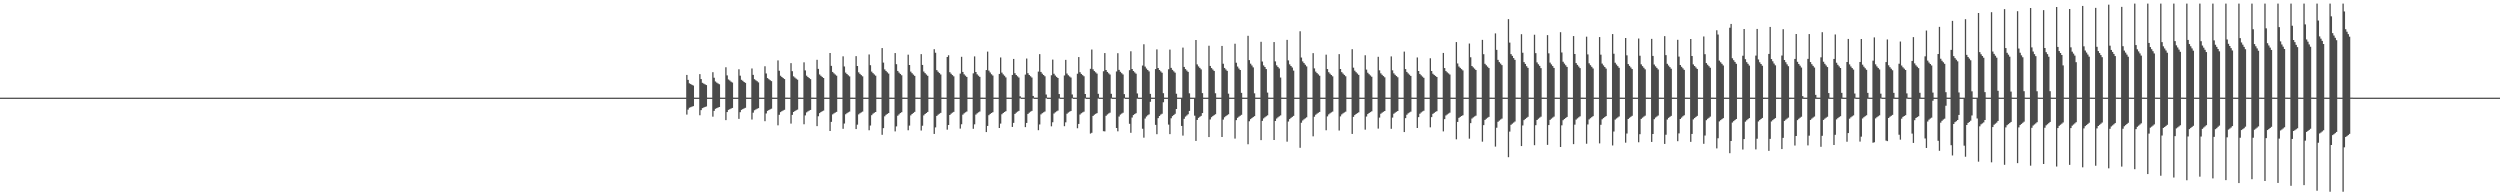 <?xml version="1.0" encoding="UTF-8"?>
<svg xmlns="http://www.w3.org/2000/svg" width="1920" height="150">
  <path d="M0 75.000h1v1.000H0zM1 75.000h1v1.000H1zM2 75.000h1v1.000H2zM3 75.000h1v1.000H3zM4 75.000h1v1.000H4zM5 75.000h1v1.000H5zM6 75.000h1v1.000H6zM7 75.000h1v1.000H7zM8 75.000h1v1.000H8zM9 75.000h1v1.000H9zM10 75.000h1v1.000H10zM11 75.000h1v1.000H11zM12 75.000h1v1.000H12zM13 75.000h1v1.000H13zM14 75.000h1v1.000H14zM15 75.000h1v1.000H15zM16 75.000h1v1.000H16zM17 75.000h1v1.000H17zM18 75.000h1v1.000H18zM19 75.000h1v1.000H19zM20 75.000h1v1.000H20zM21 75.000h1v1.000H21zM22 75.000h1v1.000H22zM23 75.000h1v1.000H23zM24 75.000h1v1.000H24zM25 75.000h1v1.000H25zM26 75.000h1v1.000H26zM27 75.000h1v1.000H27zM28 75.000h1v1.000H28zM29 75.000h1v1.000H29zM30 75.000h1v1.000H30zM31 75.000h1v1.000H31zM32 75.000h1v1.000H32zM33 75.000h1v1.000H33zM34 75.000h1v1.000H34zM35 75.000h1v1.000H35zM36 75.000h1v1.000H36zM37 75.000h1v1.000H37zM38 75.000h1v1.000H38zM39 75.000h1v1.000H39zM40 75.000h1v1.000H40zM41 75.000h1v1.000H41zM42 75.000h1v1.000H42zM43 75.000h1v1.000H43zM44 75.000h1v1.000H44zM45 75.000h1v1.000H45zM46 75.000h1v1.000H46zM47 75.000h1v1.000H47zM48 75.000h1v1.000H48zM49 75.000h1v1.000H49zM50 75.000h1v1.000H50zM51 75.000h1v1.000H51zM52 75.000h1v1.000H52zM53 75.000h1v1.000H53zM54 75.000h1v1.000H54zM55 75.000h1v1.000H55zM56 75.000h1v1.000H56zM57 75.000h1v1.000H57zM58 75.000h1v1.000H58zM59 75.000h1v1.000H59zM60 75.000h1v1.000H60zM61 75.000h1v1.000H61zM62 75.000h1v1.000H62zM63 75.000h1v1.000H63zM64 75.000h1v1.000H64zM65 75.000h1v1.000H65zM66 75.000h1v1.000H66zM67 75.000h1v1.000H67zM68 75.000h1v1.000H68zM69 75.000h1v1.000H69zM70 75.000h1v1.000H70zM71 75.000h1v1.000H71zM72 75.000h1v1.000H72zM73 75.000h1v1.000H73zM74 75.000h1v1.000H74zM75 75.000h1v1.000H75zM76 75.000h1v1.000H76zM77 75.000h1v1.000H77zM78 75.000h1v1.000H78zM79 75.000h1v1.000H79zM80 75.000h1v1.000H80zM81 75.000h1v1.000H81zM82 75.000h1v1.000H82zM83 75.000h1v1.000H83zM84 75.000h1v1.000H84zM85 75.000h1v1.000H85zM86 75.000h1v1.000H86zM87 75.000h1v1.000H87zM88 75.000h1v1.000H88zM89 75.000h1v1.000H89zM90 75.000h1v1.000H90zM91 75.000h1v1.000H91zM92 75.000h1v1.000H92zM93 75.000h1v1.000H93zM94 75.000h1v1.000H94zM95 75.000h1v1.000H95zM96 75.000h1v1.000H96zM97 75.000h1v1.000H97zM98 75.000h1v1.000H98zM99 75.000h1v1.000H99zM100 75.000h1v1.000H100zM101 75.000h1v1.000H101zM102 75.000h1v1.000H102zM103 75.000h1v1.000H103zM104 75.000h1v1.000H104zM105 75.000h1v1.000H105zM106 75.000h1v1.000H106zM107 75.000h1v1.000H107zM108 75.000h1v1.000H108zM109 75.000h1v1.000H109zM110 75.000h1v1.000H110zM111 75.000h1v1.000H111zM112 75.000h1v1.000H112zM113 75.000h1v1.000H113zM114 75.000h1v1.000H114zM115 75.000h1v1.000H115zM116 75.000h1v1.000H116zM117 75.000h1v1.000H117zM118 75.000h1v1.000H118zM119 75.000h1v1.000H119zM120 75.000h1v1.000H120zM121 75.000h1v1.000H121zM122 75.000h1v1.000H122zM123 75.000h1v1.000H123zM124 75.000h1v1.000H124zM125 75.000h1v1.000H125zM126 75.000h1v1.000H126zM127 75.000h1v1.000H127zM128 75.000h1v1.000H128zM129 75.000h1v1.000H129zM130 75.000h1v1.000H130zM131 75.000h1v1.000H131zM132 75.000h1v1.000H132zM133 75.000h1v1.000H133zM134 75.000h1v1.000H134zM135 75.000h1v1.000H135zM136 75.000h1v1.000H136zM137 75.000h1v1.000H137zM138 75.000h1v1.000H138zM139 75.000h1v1.000H139zM140 75.000h1v1.000H140zM141 75.000h1v1.000H141zM142 75.000h1v1.000H142zM143 75.000h1v1.000H143zM144 75.000h1v1.000H144zM145 75.000h1v1.000H145zM146 75.000h1v1.000H146zM147 75.000h1v1.000H147zM148 75.000h1v1.000H148zM149 75.000h1v1.000H149zM150 75.000h1v1.000H150zM151 75.000h1v1.000H151zM152 75.000h1v1.000H152zM153 75.000h1v1.000H153zM154 75.000h1v1.000H154zM155 75.000h1v1.000H155zM156 75.000h1v1.000H156zM157 75.000h1v1.000H157zM158 75.000h1v1.000H158zM159 75.000h1v1.000H159zM160 75.000h1v1.000H160zM161 75.000h1v1.000H161zM162 75.000h1v1.000H162zM163 75.000h1v1.000H163zM164 75.000h1v1.000H164zM165 75.000h1v1.000H165zM166 75.000h1v1.000H166zM167 75.000h1v1.000H167zM168 75.000h1v1.000H168zM169 75.000h1v1.000H169zM170 75.000h1v1.000H170zM171 75.000h1v1.000H171zM172 75.000h1v1.000H172zM173 75.000h1v1.000H173zM174 75.000h1v1.000H174zM175 75.000h1v1.000H175zM176 75.000h1v1.000H176zM177 75.000h1v1.000H177zM178 75.000h1v1.000H178zM179 75.000h1v1.000H179zM180 75.000h1v1.000H180zM181 75.000h1v1.000H181zM182 75.000h1v1.000H182zM183 75.000h1v1.000H183zM184 75.000h1v1.000H184zM185 75.000h1v1.000H185zM186 75.000h1v1.000H186zM187 75.000h1v1.000H187zM188 75.000h1v1.000H188zM189 75.000h1v1.000H189zM190 75.000h1v1.000H190zM191 75.000h1v1.000H191zM192 75.000h1v1.000H192zM193 75.000h1v1.000H193zM194 75.000h1v1.000H194zM195 75.000h1v1.000H195zM196 75.000h1v1.000H196zM197 75.000h1v1.000H197zM198 75.000h1v1.000H198zM199 75.000h1v1.000H199zM200 75.000h1v1.000H200zM201 75.000h1v1.000H201zM202 75.000h1v1.000H202zM203 75.000h1v1.000H203zM204 75.000h1v1.000H204zM205 75.000h1v1.000H205zM206 75.000h1v1.000H206zM207 75.000h1v1.000H207zM208 75.000h1v1.000H208zM209 75.000h1v1.000H209zM210 75.000h1v1.000H210zM211 75.000h1v1.000H211zM212 75.000h1v1.000H212zM213 75.000h1v1.000H213zM214 75.000h1v1.000H214zM215 75.000h1v1.000H215zM216 75.000h1v1.000H216zM217 75.000h1v1.000H217zM218 75.000h1v1.000H218zM219 75.000h1v1.000H219zM220 75.000h1v1.000H220zM221 75.000h1v1.000H221zM222 75.000h1v1.000H222zM223 75.000h1v1.000H223zM224 75.000h1v1.000H224zM225 75.000h1v1.000H225zM226 75.000h1v1.000H226zM227 75.000h1v1.000H227zM228 75.000h1v1.000H228zM229 75.000h1v1.000H229zM230 75.000h1v1.000H230zM231 75.000h1v1.000H231zM232 75.000h1v1.000H232zM233 75.000h1v1.000H233zM234 75.000h1v1.000H234zM235 75.000h1v1.000H235zM236 75.000h1v1.000H236zM237 75.000h1v1.000H237zM238 75.000h1v1.000H238zM239 75.000h1v1.000H239zM240 75.000h1v1.000H240zM241 75.000h1v1.000H241zM242 75.000h1v1.000H242zM243 75.000h1v1.000H243zM244 75.000h1v1.000H244zM245 75.000h1v1.000H245zM246 75.000h1v1.000H246zM247 75.000h1v1.000H247zM248 75.000h1v1.000H248zM249 75.000h1v1.000H249zM250 75.000h1v1.000H250zM251 75.000h1v1.000H251zM252 75.000h1v1.000H252zM253 75.000h1v1.000H253zM254 75.000h1v1.000H254zM255 75.000h1v1.000H255zM256 75.000h1v1.000H256zM257 75.000h1v1.000H257zM258 75.000h1v1.000H258zM259 75.000h1v1.000H259zM260 75.000h1v1.000H260zM261 75.000h1v1.000H261zM262 75.000h1v1.000H262zM263 75.000h1v1.000H263zM264 75.000h1v1.000H264zM265 75.000h1v1.000H265zM266 75.000h1v1.000H266zM267 75.000h1v1.000H267zM268 75.000h1v1.000H268zM269 75.000h1v1.000H269zM270 75.000h1v1.000H270zM271 75.000h1v1.000H271zM272 75.000h1v1.000H272zM273 75.000h1v1.000H273zM274 75.000h1v1.000H274zM275 75.000h1v1.000H275zM276 75.000h1v1.000H276zM277 75.000h1v1.000H277zM278 75.000h1v1.000H278zM279 75.000h1v1.000H279zM280 75.000h1v1.000H280zM281 75.000h1v1.000H281zM282 75.000h1v1.000H282zM283 75.000h1v1.000H283zM284 75.000h1v1.000H284zM285 75.000h1v1.000H285zM286 75.000h1v1.000H286zM287 75.000h1v1.000H287zM288 75.000h1v1.000H288zM289 75.000h1v1.000H289zM290 75.000h1v1.000H290zM291 75.000h1v1.000H291zM292 75.000h1v1.000H292zM293 75.000h1v1.000H293zM294 75.000h1v1.000H294zM295 75.000h1v1.000H295zM296 75.000h1v1.000H296zM297 75.000h1v1.000H297zM298 75.000h1v1.000H298zM299 75.000h1v1.000H299zM300 75.000h1v1.000H300zM301 75.000h1v1.000H301zM302 75.000h1v1.000H302zM303 75.000h1v1.000H303zM304 75.000h1v1.000H304zM305 75.000h1v1.000H305zM306 75.000h1v1.000H306zM307 75.000h1v1.000H307zM308 75.000h1v1.000H308zM309 75.000h1v1.000H309zM310 75.000h1v1.000H310zM311 75.000h1v1.000H311zM312 75.000h1v1.000H312zM313 75.000h1v1.000H313zM314 75.000h1v1.000H314zM315 75.000h1v1.000H315zM316 75.000h1v1.000H316zM317 75.000h1v1.000H317zM318 75.000h1v1.000H318zM319 75.000h1v1.000H319zM320 75.000h1v1.000H320zM321 75.000h1v1.000H321zM322 75.000h1v1.000H322zM323 75.000h1v1.000H323zM324 75.000h1v1.000H324zM325 75.000h1v1.000H325zM326 75.000h1v1.000H326zM327 75.000h1v1.000H327zM328 75.000h1v1.000H328zM329 75.000h1v1.000H329zM330 75.000h1v1.000H330zM331 75.000h1v1.000H331zM332 75.000h1v1.000H332zM333 75.000h1v1.000H333zM334 75.000h1v1.000H334zM335 75.000h1v1.000H335zM336 75.000h1v1.000H336zM337 75.000h1v1.000H337zM338 75.000h1v1.000H338zM339 75.000h1v1.000H339zM340 75.000h1v1.000H340zM341 75.000h1v1.000H341zM342 75.000h1v1.000H342zM343 75.000h1v1.000H343zM344 75.000h1v1.000H344zM345 75.000h1v1.000H345zM346 75.000h1v1.000H346zM347 75.000h1v1.000H347zM348 75.000h1v1.000H348zM349 75.000h1v1.000H349zM350 75.000h1v1.000H350zM351 75.000h1v1.000H351zM352 75.000h1v1.000H352zM353 75.000h1v1.000H353zM354 75.000h1v1.000H354zM355 75.000h1v1.000H355zM356 75.000h1v1.000H356zM357 75.000h1v1.000H357zM358 75.000h1v1.000H358zM359 75.000h1v1.000H359zM360 75.000h1v1.000H360zM361 75.000h1v1.000H361zM362 75.000h1v1.000H362zM363 75.000h1v1.000H363zM364 75.000h1v1.000H364zM365 75.000h1v1.000H365zM366 75.000h1v1.000H366zM367 75.000h1v1.000H367zM368 75.000h1v1.000H368zM369 75.000h1v1.000H369zM370 75.000h1v1.000H370zM371 75.000h1v1.000H371zM372 75.000h1v1.000H372zM373 75.000h1v1.000H373zM374 75.000h1v1.000H374zM375 75.000h1v1.000H375zM376 75.000h1v1.000H376zM377 75.000h1v1.000H377zM378 75.000h1v1.000H378zM379 75.000h1v1.000H379zM380 75.000h1v1.000H380zM381 75.000h1v1.000H381zM382 75.000h1v1.000H382zM383 75.000h1v1.000H383zM384 75.000h1v1.000H384zM385 75.000h1v1.000H385zM386 75.000h1v1.000H386zM387 75.000h1v1.000H387zM388 75.000h1v1.000H388zM389 75.000h1v1.000H389zM390 75.000h1v1.000H390zM391 75.000h1v1.000H391zM392 75.000h1v1.000H392zM393 75.000h1v1.000H393zM394 75.000h1v1.000H394zM395 75.000h1v1.000H395zM396 75.000h1v1.000H396zM397 75.000h1v1.000H397zM398 75.000h1v1.000H398zM399 75.000h1v1.000H399zM400 75.000h1v1.000H400zM401 75.000h1v1.000H401zM402 75.000h1v1.000H402zM403 75.000h1v1.000H403zM404 75.000h1v1.000H404zM405 75.000h1v1.000H405zM406 75.000h1v1.000H406zM407 75.000h1v1.000H407zM408 75.000h1v1.000H408zM409 75.000h1v1.000H409zM410 75.000h1v1.000H410zM411 75.000h1v1.000H411zM412 75.000h1v1.000H412zM413 75.000h1v1.000H413zM414 75.000h1v1.000H414zM415 75.000h1v1.000H415zM416 75.000h1v1.000H416zM417 75.000h1v1.000H417zM418 75.000h1v1.000H418zM419 75.000h1v1.000H419zM420 75.000h1v1.000H420zM421 75.000h1v1.000H421zM422 75.000h1v1.000H422zM423 75.000h1v1.000H423zM424 75.000h1v1.000H424zM425 75.000h1v1.000H425zM426 75.000h1v1.000H426zM427 75.000h1v1.000H427zM428 75.000h1v1.000H428zM429 75.000h1v1.000H429zM430 75.000h1v1.000H430zM431 75.000h1v1.000H431zM432 75.000h1v1.000H432zM433 75.000h1v1.000H433zM434 75.000h1v1.000H434zM435 75.000h1v1.000H435zM436 75.000h1v1.000H436zM437 75.000h1v1.000H437zM438 75.000h1v1.000H438zM439 75.000h1v1.000H439zM440 75.000h1v1.000H440zM441 75.000h1v1.000H441zM442 75.000h1v1.000H442zM443 75.000h1v1.000H443zM444 75.000h1v1.000H444zM445 75.000h1v1.000H445zM446 75.000h1v1.000H446zM447 75.000h1v1.000H447zM448 75.000h1v1.000H448zM449 75.000h1v1.000H449zM450 75.000h1v1.000H450zM451 75.000h1v1.000H451zM452 75.000h1v1.000H452zM453 75.000h1v1.000H453zM454 75.000h1v1.000H454zM455 75.000h1v1.000H455zM456 75.000h1v1.000H456zM457 75.000h1v1.000H457zM458 75.000h1v1.000H458zM459 75.000h1v1.000H459zM460 75.000h1v1.000H460zM461 75.000h1v1.000H461zM462 75.000h1v1.000H462zM463 75.000h1v1.000H463zM464 75.000h1v1.000H464zM465 75.000h1v1.000H465zM466 75.000h1v1.000H466zM467 75.000h1v1.000H467zM468 75.000h1v1.000H468zM469 75.000h1v1.000H469zM470 75.000h1v1.000H470zM471 75.000h1v1.000H471zM472 75.000h1v1.000H472zM473 75.000h1v1.000H473zM474 75.000h1v1.000H474zM475 75.000h1v1.000H475zM476 75.000h1v1.000H476zM477 75.000h1v1.000H477zM478 75.000h1v1.000H478zM479 75.000h1v1.000H479zM480 75.000h1v1.000H480zM481 75.000h1v1.000H481zM482 75.000h1v1.000H482zM483 75.000h1v1.000H483zM484 75.000h1v1.000H484zM485 75.000h1v1.000H485zM486 75.000h1v1.000H486zM487 75.000h1v1.000H487zM488 75.000h1v1.000H488zM489 75.000h1v1.000H489zM490 75.000h1v1.000H490zM491 75.000h1v1.000H491zM492 75.000h1v1.000H492zM493 75.000h1v1.000H493zM494 75.000h1v1.000H494zM495 75.000h1v1.000H495zM496 75.000h1v1.000H496zM497 75.000h1v1.000H497zM498 75.000h1v1.000H498zM499 75.000h1v1.000H499zM500 75.000h1v1.000H500zM501 75.000h1v1.000H501zM502 75.000h1v1.000H502zM503 75.000h1v1.000H503zM504 75.000h1v1.000H504zM505 75.000h1v1.000H505zM506 75.000h1v1.000H506zM507 75.000h1v1.000H507zM508 75.000h1v1.000H508zM509 75.000h1v1.000H509zM510 75.000h1v1.000H510zM511 75.000h1v1.000H511zM512 75.000h1v1.000H512zM513 75.000h1v1.000H513zM514 75.000h1v1.000H514zM515 75.000h1v1.000H515zM516 75.000h1v1.000H516zM517 75.000h1v1.000H517zM518 75.000h1v1.000H518zM519 75.000h1v1.000H519zM520 75.000h1v1.000H520zM521 75.000h1v1.000H521zM522 75.000h1v1.000H522zM523 75.000h1v1.000H523zM524 75.000h1v1.000H524zM525 75.000h1v1.000H525zM526 75.000h1v1.000H526zM527 57.550h1v30.477H527zM528 61.337h1v22.846H528zM529 64.003h1v18.728H529zM530 64.587h1v17.718H530zM531 65.155h1v16.739H531zM532 65.704h1v15.822H532zM533 74.982h1v1.000H533zM534 74.990h1v1.000H534zM535 74.999h1v1.000H535zM536 75.000h1v1.000H536zM537 56.942h1v31.574H537zM538 60.698h1v23.876H538zM539 63.570h1v19.474H539zM540 64.192h1v18.390H540zM541 64.779h1v17.364H541zM542 65.354h1v16.402H542zM543 74.981h1v1.000H543zM544 74.989h1v1.000H544zM545 74.999h1v1.000H545zM546 75.000h1v1.000H546zM547 55.439h1v34.169H547zM548 59.713h1v25.448H548zM549 62.541h1v21.001H549zM550 63.461h1v19.575H550zM551 64.097h1v18.470H551zM552 64.702h1v17.452H552zM553 74.981h1v1.000H553zM554 74.989h1v1.000H554zM555 74.999h1v1.000H555zM556 75.000h1v1.000H556zM557 51.671h1v40.596H557zM558 57.896h1v28.181H558zM559 61.023h1v23.366H559zM560 61.785h1v22.055H560zM561 62.716h1v20.625H561zM562 63.387h1v19.513H562zM563 74.979h1v1.000H563zM564 74.986h1v1.000H564zM565 74.999h1v1.000H565zM566 75.000h1v1.000H566zM567 53.212h1v38.089H567zM568 58.097h1v28.054H568zM569 61.271h1v23.087H569zM570 62.062h1v21.708H570zM571 62.987h1v20.266H571zM572 63.651h1v19.155H572zM573 74.979h1v1.000H573zM574 74.987h1v1.000H574zM575 74.999h1v1.000H575zM576 75.000h1v1.000H576zM577 52.604h1v39.221H577zM578 57.485h1v29.061H578zM579 60.807h1v23.863H579zM580 61.645h1v22.400H580zM581 62.380h1v21.128H581zM582 63.285h1v19.761H582zM583 74.978h1v1.000H583zM584 74.985h1v1.000H584zM585 74.999h1v1.000H585zM586 75.000h1v1.000H586zM587 50.910h1v42.158H587zM588 56.417h1v30.747H588zM589 59.961h1v25.208H589zM590 60.844h1v23.666H590zM591 61.618h1v22.336H591zM592 62.330h1v21.150H592zM593 74.977h1v1.000H593zM594 74.984h1v1.000H594zM595 74.999h1v1.000H595zM596 75.000h1v1.000H596zM597 46.401h1v49.843H597zM598 54.303h1v33.883H598zM599 58.188h1v27.911H599zM600 59.135h1v26.283H600zM601 59.953h1v24.898H601zM602 60.742h1v23.610H602zM603 74.976h1v1.000H603zM604 74.982h1v1.000H604zM605 74.999h1v1.000H605zM606 75.000h1v1.000H606zM607 48.497h1v46.418H607zM608 54.687h1v33.518H608zM609 58.604h1v27.396H609zM610 59.569h1v25.707H610zM611 60.393h1v24.288H611zM612 61.165h1v23.009H612zM613 74.976h1v1.000H613zM614 74.982h1v1.000H614zM615 74.998h1v1.000H615zM616 75.000h1v1.000H616zM617 47.880h1v47.567H617zM618 54.062h1v34.558H618zM619 58.123h1v28.202H619zM620 59.128h1v26.435H620zM621 59.975h1v24.978H621zM622 60.764h1v23.667H622zM623 74.975h1v1.000H623zM624 74.980h1v1.000H624zM625 74.998h1v1.000H625zM626 75.000h1v1.000H626zM627 45.933h1v50.936H627zM628 52.883h1v36.395H628zM629 57.188h1v29.682H629zM630 58.228h1v27.858H630zM631 59.107h1v26.352H631zM632 59.927h1v24.995H632zM633 74.974h1v1.000H633zM634 74.980h1v1.000H634zM635 74.998h1v1.000H635zM636 75.000h1v1.000H636zM637 40.723h1v59.862H637zM638 50.579h1v43.001H638zM639 55.235h1v32.629H639zM640 56.307h1v30.791H640zM641 57.220h1v29.256H641zM642 58.122h1v27.789H642zM643 74.972h1v1.000H643zM644 74.976h1v1.000H644zM645 74.998h1v1.000H645zM646 75.000h1v1.000H646zM647 43.272h1v55.644H647zM648 51.039h1v43.827H648zM649 55.749h1v31.983H649zM650 56.854h1v30.059H650zM651 57.780h1v28.480H651zM652 58.657h1v27.034H652zM653 74.973h1v1.000H653zM654 74.978h1v1.000H654zM655 74.998h1v1.000H655zM656 75.000h1v1.000H656zM657 43.091h1v56.050H657zM658 50.712h1v45.042H658zM659 55.536h1v32.342H659zM660 56.725h1v30.276H660zM661 57.692h1v28.631H661zM662 58.625h1v27.102H662zM663 74.972h1v1.000H663zM664 74.976h1v1.000H664zM665 74.998h1v1.000H665zM666 75.000h1v1.000H666zM667 41.823h1v58.227H667zM668 50.062h1v46.341H668zM669 55.007h1v33.478H669zM670 56.187h1v31.115H670zM671 57.189h1v29.415H671zM672 58.124h1v27.877H672zM673 74.972h1v1.000H673zM674 74.975h1v1.000H674zM675 74.998h1v1.000H675zM676 75.000h1v1.000H676zM677 36.912h1v66.603H677zM678 48.062h1v50.339H678zM679 53.322h1v36.026H679zM680 54.501h1v33.645H680zM681 55.533h1v31.940H681zM682 56.542h1v30.297H682zM683 74.970h1v1.000H683zM684 74.973h1v1.000H684zM685 74.997h1v1.000H685zM686 75.000h1v1.000H686zM687 40.753h1v60.142H687zM688 49.316h1v47.761H688zM689 54.498h1v34.392H689zM690 55.755h1v32.080H690zM691 56.805h1v30.025H691zM692 57.807h1v28.383H692zM693 74.971h1v1.000H693zM694 74.974h1v1.000H694zM695 74.997h1v1.000H695zM696 75.000h1v1.000H696zM697 41.960h1v58.083H697zM698 49.928h1v46.539H698zM699 54.999h1v33.638H699zM700 56.238h1v31.322H700zM701 57.274h1v29.471H701zM702 58.258h1v27.668H702zM703 74.971h1v1.000H703zM704 74.973h1v1.000H704zM705 74.997h1v1.000H705zM706 75.000h1v1.000H706zM707 41.591h1v58.650H707zM708 49.892h1v46.654H708zM709 54.954h1v33.666H709zM710 56.186h1v31.380H710zM711 57.221h1v29.581H711zM712 58.211h1v27.729H712zM713 74.972h1v1.000H713zM714 74.974h1v1.000H714zM715 74.997h1v1.000H715zM716 75.000h1v1.000H716zM717 37.799h1v65.058H717zM718 40.519h1v57.348H718zM719 53.857h1v35.181H719zM720 55.077h1v32.983H720zM721 56.125h1v31.207H721zM722 57.179h1v29.497H722zM723 74.971h1v1.000H723zM724 74.972h1v1.000H724zM725 74.997h1v1.000H725zM726 75.000h1v1.000H726zM727 43.801h1v55.785H727zM728 42.434h1v53.582H728zM729 55.424h1v32.896H729zM730 56.625h1v30.676H730zM731 57.643h1v28.902H731zM732 58.625h1v27.282H732zM733 74.973h1v1.000H733zM734 74.974h1v1.000H734zM735 74.997h1v1.000H735zM736 75.000h1v1.000H736zM737 56.528h1v42.233H737zM738 43.612h1v51.809H738zM739 55.270h1v32.790H739zM740 57.103h1v29.937H740zM741 58.109h1v28.181H741zM742 59.069h1v26.589H742zM743 74.973h1v1.000H743zM744 74.973h1v1.000H744zM745 74.997h1v1.000H745zM746 75.000h1v1.000H746zM747 56.297h1v42.630H747zM748 43.302h1v52.172H748zM749 55.277h1v32.754H749zM750 57.076h1v29.953H750zM751 58.095h1v28.190H751zM752 59.040h1v26.609H752zM753 74.973h1v1.000H753zM754 74.973h1v1.000H754zM755 74.997h1v1.000H755zM756 75.000h1v1.000H756zM757 53.830h1v47.590H757zM758 39.636h1v57.104H758zM759 54.240h1v34.218H759zM760 55.637h1v31.877H760zM761 57.027h1v29.777H761zM762 58.019h1v28.139H762zM763 74.972h1v1.000H763zM764 74.972h1v1.000H764zM765 74.997h1v1.000H765zM766 75.000h1v1.000H766zM767 56.806h1v41.479H767zM768 44.144h1v50.780H768zM769 55.762h1v31.979H769zM770 57.162h1v29.602H770zM771 58.187h1v27.844H771zM772 59.440h1v25.959H772zM773 74.973h1v1.000H773zM774 74.974h1v1.000H774zM775 74.997h1v1.000H775zM776 75.000h1v1.000H776zM777 57.525h1v39.973H777zM778 45.278h1v49.084H778zM779 56.215h1v31.288H779zM780 57.616h1v28.901H780zM781 58.625h1v27.157H781zM782 59.561h1v25.601H782zM783 73.989h1v1.556H783zM784 74.974h1v1.000H784zM785 74.996h1v1.000H785zM786 75.000h1v1.000H786zM787 57.294h1v40.365H787zM788 44.972h1v49.447H788zM789 56.201h1v31.278H789zM790 57.581h1v28.934H790zM791 58.592h1v27.183H791zM792 59.524h1v25.645H792zM793 73.683h1v1.986H793zM794 74.974h1v1.000H794zM795 74.996h1v1.000H795zM796 75.000h1v1.000H796zM797 55.002h1v44.987H797zM798 41.575h1v54.013H798zM799 55.246h1v32.620H799zM800 56.589h1v30.373H800zM801 57.621h1v28.626H801zM802 58.582h1v27.053H802zM803 72.622h1v2.913H803zM804 74.973h1v1.000H804zM805 74.996h1v1.000H805zM806 75.000h1v1.000H806zM807 57.784h1v39.239H807zM808 45.774h1v48.140H808zM809 56.649h1v30.551H809zM810 58.004h1v28.256H810zM811 59.012h1v26.522H811zM812 59.912h1v25.022H812zM813 72.264h1v3.405H813zM814 74.975h1v1.000H814zM815 74.996h1v1.000H815zM816 75.000h1v1.000H816zM817 57.980h1v38.934H817zM818 45.973h1v47.957H818zM819 56.497h1v30.838H819zM820 57.796h1v28.624H820zM821 58.705h1v27.037H821zM822 59.541h1v25.648H822zM823 72.544h1v3.036H823zM824 74.974h1v1.000H824zM825 74.996h1v1.000H825zM826 75.000h1v1.000H826zM827 56.627h1v41.880H827zM828 43.816h1v51.350H828zM829 55.439h1v32.500H829zM830 56.778h1v30.232H830zM831 57.718h1v28.595H831zM832 58.588h1v27.153H832zM833 72.217h1v3.462H833zM834 74.973h1v1.000H834zM835 74.995h1v1.000H835zM836 75.000h1v1.000H836zM837 52.857h1v49.764H837zM838 38.034h1v63.967H838zM839 53.238h1v35.812H839zM840 54.589h1v33.549H840zM841 55.572h1v31.897H841zM842 56.513h1v30.348H842zM843 72.019h1v3.697H843zM844 74.971h1v1.000H844zM845 74.995h1v1.000H845zM846 75.000h1v1.000H846zM847 54.753h1v46.030H847zM848 40.754h1v60.139H848zM849 53.782h1v35.143H849zM850 55.255h1v32.648H850zM851 56.298h1v30.862H851zM852 57.265h1v29.262H852zM853 72.050h1v3.674H853zM854 74.971h1v1.000H854zM855 74.995h1v1.000H855zM856 75.000h1v1.000H856zM857 54.870h1v43.459H857zM858 40.867h1v60.009H858zM859 53.659h1v35.859H859zM860 55.162h1v32.831H860zM861 56.213h1v31.027H861zM862 57.184h1v29.413H862zM863 72.313h1v3.328H863zM864 74.970h1v1.000H864zM865 74.994h1v1.000H865zM866 75.000h1v1.000H866zM867 53.894h1v41.172H867zM868 39.353h1v62.618H868zM869 52.990h1v37.252H869zM870 54.508h1v33.840H870zM871 55.580h1v32.008H871zM872 56.576h1v30.361H872zM873 71.768h1v4.043H873zM874 74.970h1v1.000H874zM875 74.994h1v1.000H875zM876 75.000h1v1.000H876zM877 50.342h1v48.544H877zM878 34.009h1v71.745H878zM879 51.168h1v39.863H879zM880 52.656h1v36.860H880zM881 53.747h1v34.791H881zM882 54.817h1v33.048H882zM883 72.109h1v6.066H883zM884 74.968h1v1.000H884zM885 74.993h1v1.000H885zM886 74.999h1v1.000H886zM887 53.021h1v42.881H887zM888 37.939h1v65.125H888zM889 52.207h1v38.529H889zM890 53.766h1v35.326H890zM891 54.859h1v33.159H891zM892 55.883h1v31.467H892zM893 71.579h1v6.983H893zM894 74.969h1v1.000H894zM895 74.994h1v1.000H895zM896 74.999h1v1.000H896zM897 53.182h1v42.514H897zM898 38.095h1v64.919H898zM899 52.097h1v38.746H899zM900 53.683h1v35.483H900zM901 54.786h1v33.542H901zM902 55.819h1v31.592H902zM903 72.008h1v11.689H903zM904 74.969h1v1.000H904zM905 74.993h1v1.000H905zM906 74.999h1v1.000H906zM907 75.000h1v21.729H907zM908 36.544h1v67.618H908zM909 51.427h1v39.806H909zM910 53.023h1v36.520H910zM911 54.147h1v34.554H911zM912 55.202h1v32.554H912zM913 71.693h1v13.499H913zM914 74.968h1v1.000H914zM915 74.992h1v1.000H915zM916 74.999h1v1.000H916zM917 75.000h1v13.822H917zM918 30.735h1v77.520H918zM919 49.446h1v42.646H919zM920 50.997h1v39.519H920zM921 52.141h1v37.573H921zM922 53.277h1v35.723H922zM923 71.539h1v15.303H923zM924 74.966h1v1.000H924zM925 74.992h1v1.000H925zM926 74.999h1v1.000H926zM927 75.000h1v1.000H927zM928 35.100h1v70.189H928zM929 50.634h1v41.097H929zM930 52.263h1v37.738H930zM931 53.409h1v35.737H931zM932 54.497h1v33.919H932zM933 71.619h1v16.067H933zM934 74.967h1v1.000H934zM935 74.991h1v1.000H935zM936 74.999h1v1.000H936zM937 75.000h1v1.000H937zM938 35.274h1v69.942H938zM939 48.969h1v42.877H939zM940 52.180h1v37.891H940zM941 53.336h1v35.866H941zM942 54.428h1v34.039H942zM943 71.924h1v15.852H943zM944 74.966h1v1.000H944zM945 74.990h1v1.000H945zM946 74.999h1v1.000H946zM947 75.000h1v1.000H947zM948 33.600h1v72.848H948zM949 48.179h1v44.080H949zM950 51.087h1v39.395H950zM951 52.638h1v36.971H951zM952 53.759h1v35.104H952zM953 71.303h1v16.855H953zM954 74.966h1v1.000H954zM955 74.991h1v1.000H955zM956 74.999h1v1.000H956zM957 75.000h1v1.000H957zM958 27.495h1v83.305H958zM959 46.180h1v46.957H959zM960 48.919h1v42.569H960zM961 50.267h1v40.395H961zM962 51.758h1v38.149H962zM963 71.698h1v17.482H963zM964 74.964h1v1.000H964zM965 74.989h1v1.000H965zM966 74.999h1v1.000H966zM967 75.000h1v1.000H967zM968 32.093h1v75.527H968zM969 47.266h1v45.539H969zM970 50.207h1v40.746H970zM971 51.460h1v38.613H971zM972 53.020h1v36.288H972zM973 71.096h1v17.489H973zM974 74.965h1v1.000H974zM975 74.990h1v1.000H975zM976 74.999h1v1.000H976zM977 75.000h1v1.000H977zM978 32.329h1v75.183H978zM979 47.178h1v45.725H979zM980 50.164h1v40.850H980zM981 51.428h1v38.691H981zM982 52.590h1v36.760H982zM983 59.551h1v29.062H983zM984 74.965h1v1.000H984zM985 74.988h1v1.000H985zM986 74.999h1v1.000H986zM987 75.000h1v1.000H987zM988 30.608h1v78.189H988zM989 46.378h1v46.952H989zM990 49.408h1v42.021H990zM991 50.690h1v39.841H991zM992 51.884h1v37.864H992zM993 54.229h1v34.775H993zM994 74.964h1v1.000H994zM995 74.988h1v1.000H995zM996 74.999h1v1.000H996zM997 75.000h1v1.000H997zM998 24.013h1v89.479H998zM999 44.206h1v50.076H999zM1000 47.137h1v45.387H1000zM1001 48.438h1v43.234H1001zM1002 49.691h1v41.193H1002zM1003 50.990h1v39.125H1003zM1004 74.962h1v1.000H1004zM1005 74.987h1v1.000H1005zM1006 74.999h1v1.000H1006zM1007 75.000h1v1.000H1007zM1008 40.815h1v63.902H1008zM1009 52.523h1v37.125H1009zM1010 54.980h1v33.133H1010zM1011 56.117h1v31.181H1011zM1012 57.143h1v29.457H1012zM1013 58.163h1v27.806H1013zM1014 74.971h1v1.000H1014zM1015 74.989h1v1.000H1015zM1016 74.999h1v1.000H1016zM1017 75.000h1v1.000H1017zM1018 41.962h1v58.080H1018zM1019 53.020h1v36.395H1019zM1020 55.454h1v32.413H1020zM1021 56.592h1v30.448H1021zM1022 57.612h1v28.733H1022zM1023 58.605h1v27.119H1023zM1024 74.971h1v1.000H1024zM1025 74.989h1v1.000H1025zM1026 74.999h1v1.000H1026zM1027 75.000h1v1.000H1027zM1028 41.593h1v58.647H1028zM1029 52.993h1v36.396H1029zM1030 55.407h1v32.462H1030zM1031 56.535h1v30.517H1031zM1032 57.562h1v28.796H1032zM1033 58.548h1v27.193H1033zM1034 74.972h1v1.000H1034zM1035 74.989h1v1.000H1035zM1036 74.999h1v1.000H1036zM1037 75.000h1v1.000H1037zM1038 37.801h1v65.055H1038zM1039 51.978h1v37.777H1039zM1040 54.293h1v34.058H1040zM1041 55.430h1v32.138H1041zM1042 56.484h1v30.400H1042zM1043 57.519h1v28.742H1043zM1044 74.971h1v1.000H1044zM1045 74.987h1v1.000H1045zM1046 74.999h1v1.000H1046zM1047 75.000h1v1.000H1047zM1048 42.436h1v57.149H1048zM1049 53.472h1v36.047H1049zM1050 55.858h1v31.738H1050zM1051 56.969h1v29.812H1051zM1052 57.979h1v28.128H1052zM1053 58.946h1v26.554H1053zM1054 74.973h1v1.000H1054zM1055 74.989h1v1.000H1055zM1056 74.999h1v1.000H1056zM1057 75.000h1v1.000H1057zM1058 43.613h1v55.147H1058zM1059 54.000h1v36.295H1059zM1060 56.341h1v30.997H1060zM1061 57.447h1v29.069H1061zM1062 58.433h1v27.424H1062zM1063 59.384h1v25.869H1063zM1064 74.973h1v1.000H1064zM1065 74.987h1v1.000H1065zM1066 74.999h1v1.000H1066zM1067 75.000h1v1.000H1067zM1068 43.303h1v55.622H1068zM1069 54.008h1v36.310H1069zM1070 56.321h1v31.002H1070zM1071 57.424h1v29.087H1071zM1072 58.407h1v27.448H1072zM1073 59.354h1v25.901H1073zM1074 74.973h1v1.000H1074zM1075 74.988h1v1.000H1075zM1076 74.999h1v1.000H1076zM1077 75.000h1v1.000H1077zM1078 39.641h1v61.777H1078zM1079 53.025h1v37.702H1079zM1080 55.229h1v32.866H1080zM1081 56.353h1v30.668H1081zM1082 57.352h1v29.020H1082zM1083 58.342h1v27.429H1083zM1084 74.972h1v1.000H1084zM1085 74.987h1v1.000H1085zM1086 74.999h1v1.000H1086zM1087 75.000h1v1.000H1087zM1088 44.140h1v54.144H1088zM1089 54.525h1v35.439H1089zM1090 56.769h1v30.591H1090zM1091 57.865h1v28.526H1091zM1092 58.821h1v26.783H1092zM1093 59.747h1v25.273H1093zM1094 74.973h1v1.000H1094zM1095 74.987h1v1.000H1095zM1096 74.999h1v1.000H1096zM1097 75.000h1v1.000H1097zM1098 44.770h1v53.031H1098zM1099 54.545h1v35.411H1099zM1100 56.645h1v30.816H1100zM1101 57.549h1v29.149H1101zM1102 58.337h1v27.589H1102zM1103 59.129h1v26.295H1103zM1104 74.972h1v1.000H1104zM1105 74.985h1v1.000H1105zM1106 74.999h1v1.000H1106zM1107 75.000h1v1.000H1107zM1108 40.659h1v60.231H1108zM1109 52.270h1v39.201H1109zM1110 54.566h1v34.123H1110zM1111 55.532h1v32.357H1111zM1112 56.387h1v30.818H1112zM1113 57.253h1v29.276H1113zM1114 74.970h1v1.000H1114zM1115 74.984h1v1.000H1115zM1116 74.999h1v1.000H1116zM1117 75.000h1v1.000H1117zM1118 32.304h1v74.710H1118zM1119 48.748h1v44.893H1119zM1120 51.107h1v39.415H1120zM1121 52.126h1v37.622H1121zM1122 53.075h1v36.036H1122zM1123 54.077h1v34.422H1123zM1124 74.966h1v1.000H1124zM1125 74.980h1v1.000H1125zM1126 74.998h1v1.000H1126zM1127 75.000h1v1.000H1127zM1128 33.424h1v73.074H1128zM1129 43.986h1v50.586H1129zM1130 50.675h1v40.351H1130zM1131 51.757h1v38.403H1131zM1132 52.752h1v36.700H1132zM1133 53.774h1v35.037H1133zM1134 74.965h1v1.000H1134zM1135 74.980h1v1.000H1135zM1136 74.998h1v1.000H1136zM1137 75.000h1v1.000H1137zM1138 30.642h1v78.142H1138zM1139 41.606h1v54.476H1139zM1140 48.977h1v43.114H1140zM1141 50.122h1v41.053H1141zM1142 51.177h1v39.252H1142zM1143 52.284h1v37.460H1143zM1144 74.963h1v1.000H1144zM1145 74.977h1v1.000H1145zM1146 74.998h1v1.000H1146zM1147 75.000h1v1.000H1147zM1148 25.647h1v86.956H1148zM1149 38.282h1v59.803H1149zM1150 45.991h1v47.543H1150zM1151 47.696h1v44.903H1151zM1152 48.842h1v42.968H1152zM1153 50.041h1v41.030H1153zM1154 74.960h1v1.000H1154zM1155 74.975h1v1.000H1155zM1156 74.998h1v1.000H1156zM1157 75.000h1v1.000H1157zM1158 14.701h1v106.024H1158zM1159 32.711h1v68.359H1159zM1160 41.561h1v54.282H1160zM1161 42.919h1v52.040H1161zM1162 44.599h1v49.560H1162zM1163 45.966h1v47.389H1163zM1164 74.956h1v1.000H1164zM1165 74.971h1v1.000H1165zM1166 74.998h1v1.000H1166zM1167 75.000h1v1.000H1167zM1168 26.286h1v85.869H1168zM1169 40.484h1v55.870H1169zM1170 47.695h1v44.591H1170zM1171 49.125h1v42.205H1171zM1172 50.820h1v39.692H1172zM1173 52.122h1v37.600H1173zM1174 74.964h1v1.000H1174zM1175 74.976h1v1.000H1175zM1176 74.998h1v1.000H1176zM1177 75.000h1v1.000H1177zM1178 26.696h1v84.816H1178zM1179 40.797h1v55.380H1179zM1180 47.912h1v44.249H1180zM1181 49.338h1v41.873H1181zM1182 50.607h1v39.782H1182zM1183 52.323h1v37.281H1183zM1184 74.964h1v1.000H1184zM1185 74.974h1v1.000H1185zM1186 74.998h1v1.000H1186zM1187 75.000h1v1.000H1187zM1188 26.973h1v84.283H1188zM1189 40.959h1v55.113H1189zM1190 48.055h1v44.020H1190zM1191 49.475h1v41.650H1191zM1192 50.734h1v39.578H1192zM1193 52.156h1v37.376H1193zM1194 74.965h1v1.000H1194zM1195 74.975h1v1.000H1195zM1196 74.998h1v1.000H1196zM1197 75.000h1v1.000H1197zM1198 24.728h1v88.164H1198zM1199 40.286h1v55.944H1199zM1200 47.419h1v44.887H1200zM1201 48.838h1v42.552H1201zM1202 50.101h1v40.498H1202zM1203 51.406h1v38.409H1203zM1204 74.963h1v1.000H1204zM1205 74.972h1v1.000H1205zM1206 74.998h1v1.000H1206zM1207 75.000h1v1.000H1207zM1208 27.689h1v82.999H1208zM1209 41.456h1v54.308H1209zM1210 48.429h1v43.429H1210zM1211 49.836h1v41.076H1211zM1212 51.084h1v39.023H1212zM1213 52.349h1v36.985H1213zM1214 74.965h1v1.000H1214zM1215 74.974h1v1.000H1215zM1216 74.998h1v1.000H1216zM1217 75.000h1v1.000H1217zM1218 28.136h1v82.242H1218zM1219 41.786h1v53.782H1219zM1220 48.661h1v43.063H1220zM1221 50.062h1v40.720H1221zM1222 51.303h1v38.676H1222zM1223 52.560h1v36.653H1223zM1224 74.965h1v1.000H1224zM1225 74.972h1v1.000H1225zM1226 74.998h1v1.000H1226zM1227 75.000h1v1.000H1227zM1228 28.460h1v81.648H1228zM1229 41.997h1v53.836H1229zM1230 48.829h1v42.793H1230zM1231 50.225h1v40.461H1231zM1232 51.456h1v38.430H1232zM1233 52.706h1v36.419H1233zM1234 74.965h1v1.000H1234zM1235 74.972h1v1.000H1235zM1236 74.998h1v1.000H1236zM1237 75.000h1v1.000H1237zM1238 26.178h1v85.543H1238zM1239 41.260h1v59.767H1239zM1240 48.167h1v43.702H1240zM1241 49.560h1v41.407H1241zM1242 50.794h1v39.396H1242zM1243 52.066h1v37.363H1243zM1244 74.965h1v1.000H1244zM1245 74.971h1v1.000H1245zM1246 74.997h1v1.000H1246zM1247 75.000h1v1.000H1247zM1248 29.186h1v80.358H1248zM1249 42.508h1v60.071H1249zM1250 49.208h1v42.197H1250zM1251 50.591h1v39.878H1251zM1252 51.810h1v37.870H1252zM1253 53.044h1v35.881H1253zM1254 74.966h1v1.000H1254zM1255 74.971h1v1.000H1255zM1256 74.997h1v1.000H1256zM1257 75.000h1v1.000H1257zM1258 29.598h1v79.647H1258zM1259 42.814h1v60.245H1259zM1260 49.421h1v41.861H1260zM1261 50.802h1v39.548H1261zM1262 52.015h1v37.545H1262zM1263 53.239h1v35.572H1263zM1264 74.965h1v1.000H1264zM1265 74.970h1v1.000H1265zM1266 74.997h1v1.000H1266zM1267 75.000h1v1.000H1267zM1268 29.870h1v79.128H1268zM1269 42.974h1v59.915H1269zM1270 49.559h1v41.967H1270zM1271 50.934h1v39.333H1271zM1272 52.140h1v37.344H1272zM1273 53.359h1v35.380H1273zM1274 74.966h1v1.000H1274zM1275 74.971h1v1.000H1275zM1276 74.997h1v1.000H1276zM1277 75.000h1v1.000H1277zM1278 27.767h1v82.756H1278zM1279 42.346h1v61.147H1279zM1280 48.977h1v42.832H1280zM1281 50.343h1v40.169H1281zM1282 51.551h1v38.201H1282zM1283 52.790h1v36.214H1283zM1284 74.965h1v1.000H1284zM1285 74.968h1v1.000H1285zM1286 74.997h1v1.000H1286zM1287 75.000h1v1.000H1287zM1288 30.568h1v77.883H1288zM1289 43.459h1v59.006H1289zM1290 49.932h1v41.480H1290zM1291 51.289h1v39.030H1291zM1292 52.481h1v36.803H1292zM1293 53.682h1v34.866H1293zM1294 74.967h1v1.000H1294zM1295 74.970h1v1.000H1295zM1296 74.997h1v1.000H1296zM1297 75.000h1v1.000H1297zM1298 29.934h1v79.015H1298zM1299 42.984h1v59.888H1299zM1300 49.440h1v42.259H1300zM1301 50.701h1v39.979H1301zM1302 51.811h1v38.013H1302zM1303 52.945h1v36.052H1303zM1304 74.965h1v1.000H1304zM1305 74.967h1v1.000H1305zM1306 74.997h1v1.000H1306zM1307 75.000h1v1.000H1307zM1308 27.986h1v82.454H1308zM1309 41.629h1v62.438H1309zM1310 48.418h1v43.879H1310zM1311 49.723h1v41.529H1311zM1312 50.859h1v39.635H1312zM1313 52.026h1v37.508H1313zM1314 74.964h1v1.000H1314zM1315 74.966h1v1.000H1315zM1316 74.996h1v1.000H1316zM1317 75.000h1v1.000H1317zM1318 23.265h1v90.694H1318zM1319 26.505h1v79.697H1319zM1320 46.521h1v46.718H1320zM1321 47.830h1v44.414H1321zM1322 49.015h1v42.466H1322zM1323 50.260h1v40.481H1323zM1324 74.962h1v1.000H1324zM1325 74.964h1v1.000H1325zM1326 74.996h1v1.000H1326zM1327 75.000h1v1.000H1327zM1328 21.296h1v96.376H1328zM1329 18.359h1v89.947H1329zM1330 44.731h1v49.363H1330zM1331 46.234h1v46.806H1331zM1332 47.588h1v44.630H1332zM1333 49.022h1v42.386H1333zM1334 74.962h1v1.000H1334zM1335 74.963h1v1.000H1335zM1336 74.996h1v1.000H1336zM1337 75.000h1v1.000H1337zM1338 42.779h1v72.047H1338zM1339 22.278h1v84.505H1339zM1340 45.481h1v47.959H1340zM1341 47.694h1v44.660H1341zM1342 49.019h1v42.483H1342zM1343 50.390h1v40.286H1343zM1344 74.962h1v1.000H1344zM1345 74.963h1v1.000H1345zM1346 74.996h1v1.000H1346zM1347 75.000h1v1.000H1347zM1348 42.694h1v72.051H1348zM1349 22.200h1v84.349H1349zM1350 45.644h1v47.640H1350zM1351 47.819h1v44.394H1351zM1352 49.147h1v42.245H1352zM1353 50.506h1v40.084H1353zM1354 74.963h1v1.093H1354zM1355 74.964h1v1.000H1355zM1356 74.996h1v1.000H1356zM1357 75.000h1v1.000H1357zM1358 41.429h1v74.459H1358zM1359 20.698h1v85.970H1359zM1360 45.352h1v47.919H1360zM1361 47.037h1v45.219H1361zM1362 48.803h1v42.663H1362zM1363 50.174h1v40.520H1363zM1364 74.963h1v1.000H1364zM1365 74.963h1v1.000H1365zM1366 74.995h1v1.000H1366zM1367 75.000h1v1.000H1367zM1368 42.666h1v71.828H1368zM1369 22.444h1v83.449H1369zM1370 46.100h1v46.801H1370zM1371 47.769h1v44.124H1371zM1372 49.422h1v41.682H1372zM1373 50.832h1v39.489H1373zM1374 74.964h1v1.103H1374zM1375 74.964h1v1.000H1375zM1376 74.996h1v1.000H1376zM1377 75.000h1v1.000H1377zM1378 45.247h1v66.536H1378zM1379 26.117h1v78.354H1379zM1380 47.482h1v44.796H1380zM1381 49.173h1v42.045H1381zM1382 50.444h1v39.968H1382zM1383 51.857h1v37.779H1383zM1384 73.815h1v2.040H1384zM1385 74.965h1v1.000H1385zM1386 74.995h1v1.000H1386zM1387 75.000h1v1.000H1387zM1388 45.199h1v66.492H1388zM1389 26.186h1v78.002H1389zM1390 47.688h1v44.426H1390zM1391 49.326h1v41.748H1391zM1392 50.606h1v39.669H1392zM1393 51.866h1v37.652H1393zM1394 72.850h1v3.077H1394zM1395 74.965h1v1.000H1395zM1396 74.995h1v1.000H1396zM1397 75.000h1v1.000H1397zM1398 44.033h1v68.693H1398zM1399 24.707h1v79.606H1399zM1400 47.396h1v44.710H1400zM1401 49.011h1v42.120H1401zM1402 50.266h1v40.115H1402zM1403 51.511h1v38.123H1403zM1404 71.480h1v4.405H1404zM1405 74.965h1v1.000H1405zM1406 74.995h1v1.000H1406zM1407 75.000h1v1.000H1407zM1408 45.264h1v66.092H1408zM1409 26.472h1v77.063H1409zM1410 48.156h1v43.556H1410zM1411 49.767h1v40.971H1411zM1412 51.004h1v38.978H1412zM1413 52.224h1v37.032H1413zM1414 71.343h1v4.547H1414zM1415 74.966h1v1.000H1415zM1416 74.995h1v1.000H1416zM1417 75.000h1v1.000H1417zM1418 47.629h1v61.243H1418zM1419 29.924h1v72.265H1419zM1420 49.460h1v41.684H1420zM1421 51.049h1v39.075H1421zM1422 52.266h1v37.071H1422zM1423 53.471h1v35.135H1423zM1424 71.851h1v3.893H1424zM1425 74.967h1v1.000H1425zM1426 74.994h1v1.000H1426zM1427 75.000h1v1.000H1427zM1428 47.604h1v61.135H1428zM1429 29.946h1v75.023H1429zM1430 49.650h1v41.336H1430zM1431 51.213h1v38.775H1431zM1432 52.411h1v36.818H1432zM1433 53.584h1v34.924H1433zM1434 71.335h1v4.568H1434zM1435 74.968h1v1.000H1435zM1436 74.995h1v1.000H1436zM1437 75.000h1v1.000H1437zM1438 46.596h1v63.025H1438zM1439 28.717h1v80.560H1439zM1440 49.422h1v41.519H1440zM1441 50.977h1v39.024H1441zM1442 52.176h1v37.096H1442zM1443 53.342h1v35.239H1443zM1444 71.960h1v3.739H1444zM1445 74.967h1v1.000H1445zM1446 74.994h1v1.000H1446zM1447 74.999h1v1.000H1447zM1448 47.678h1v60.299H1448zM1449 30.297h1v78.109H1449zM1450 50.100h1v40.520H1450zM1451 51.625h1v38.046H1451zM1452 52.800h1v36.126H1452zM1453 53.960h1v34.281H1453zM1454 71.323h1v4.580H1454zM1455 74.969h1v1.000H1455zM1456 74.995h1v1.000H1456zM1457 75.000h1v1.000H1457zM1458 48.947h1v54.546H1458zM1459 31.911h1v75.344H1459zM1460 50.320h1v40.815H1460zM1461 51.713h1v38.043H1461zM1462 52.744h1v36.336H1462zM1463 53.763h1v34.685H1463zM1464 71.741h1v4.041H1464zM1465 74.967h1v1.000H1465zM1466 74.993h1v1.000H1466zM1467 74.999h1v1.000H1467zM1468 46.772h1v55.815H1468zM1469 28.537h1v81.246H1469zM1470 48.712h1v43.605H1470zM1471 50.156h1v40.452H1471zM1472 51.228h1v38.695H1472zM1473 52.301h1v36.972H1473zM1474 71.273h1v4.645H1474zM1475 74.966h1v1.000H1475zM1476 74.993h1v1.000H1476zM1477 74.999h1v1.000H1477zM1478 43.280h1v63.040H1478zM1479 23.428h1v90.211H1479zM1480 46.542h1v46.821H1480zM1481 48.014h1v43.866H1481zM1482 49.134h1v41.904H1482zM1483 50.260h1v40.119H1483zM1484 71.112h1v6.247H1484zM1485 74.964h1v1.000H1485zM1486 74.992h1v1.000H1486zM1487 74.999h1v1.000H1487zM1488 41.467h1v66.663H1488zM1489 20.623h1v95.208H1489zM1490 45.120h1v49.099H1490zM1491 46.634h1v46.129H1491zM1492 47.797h1v44.023H1492zM1493 48.975h1v42.158H1493zM1494 70.827h1v10.372H1494zM1495 74.962h1v1.000H1495zM1496 74.992h1v1.000H1496zM1497 74.999h1v1.000H1497zM1498 38.281h1v73.253H1498zM1499 16.026h1v103.390H1499zM1500 43.091h1v52.140H1500zM1501 44.644h1v49.154H1501zM1502 45.854h1v47.236H1502zM1503 47.090h1v45.072H1503zM1504 70.989h1v17.300H1504zM1505 74.960h1v1.000H1505zM1506 74.990h1v1.000H1506zM1507 74.999h1v1.000H1507zM1508 75.000h1v36.887H1508zM1509 14.763h1v105.618H1509zM1510 42.159h1v53.849H1510zM1511 43.765h1v50.649H1511zM1512 45.011h1v48.656H1512zM1513 46.300h1v46.381H1513zM1514 70.149h1v18.527H1514zM1515 74.959h1v1.000H1515zM1516 74.990h1v1.000H1516zM1517 74.999h1v1.000H1517zM1518 75.000h1v15.978H1518zM1519 9.972h1v114.212H1519zM1520 40.052h1v56.990H1520zM1521 41.692h1v53.793H1521zM1522 42.989h1v51.760H1522zM1523 44.339h1v49.670H1523zM1524 70.758h1v21.424H1524zM1525 74.956h1v1.000H1525zM1526 74.988h1v1.000H1526zM1527 74.999h1v1.000H1527zM1528 75.000h1v1.000H1528zM1529 9.346h1v115.305H1529zM1530 39.585h1v58.008H1530zM1531 41.391h1v54.425H1531zM1532 42.828h1v52.145H1532zM1533 44.310h1v49.824H1533zM1534 69.727h1v23.153H1534zM1535 74.957h1v1.000H1535zM1536 74.989h1v1.000H1536zM1537 74.999h1v1.000H1537zM1538 75.000h1v1.000H1538zM1539 7.010h1v119.543H1539zM1540 36.904h1v60.964H1540zM1541 40.549h1v55.622H1541zM1542 42.003h1v53.348H1542zM1543 43.504h1v51.022H1543zM1544 70.332h1v23.316H1544zM1545 74.956h1v1.000H1545zM1546 74.987h1v1.000H1546zM1547 74.999h1v1.000H1547zM1548 75.000h1v1.000H1548zM1549 8.622h1v116.679H1549zM1550 37.281h1v60.560H1550zM1551 40.507h1v55.521H1551zM1552 42.477h1v52.703H1552zM1553 43.979h1v50.350H1553zM1554 70.027h1v23.409H1554zM1555 74.956h1v1.000H1555zM1556 74.987h1v1.000H1556zM1557 74.999h1v1.000H1557zM1558 75.000h1v1.000H1558zM1559 6.151h1v121.067H1559zM1560 36.417h1v61.726H1560zM1561 39.573h1v56.852H1561zM1562 41.580h1v54.015H1562zM1563 43.100h1v51.652H1563zM1564 70.085h1v23.779H1564zM1565 74.955h1v1.000H1565zM1566 74.986h1v1.000H1566zM1567 74.999h1v1.000H1567zM1568 75.000h1v1.000H1568zM1569 7.784h1v118.148H1569zM1570 36.854h1v61.235H1570zM1571 40.090h1v56.180H1571zM1572 41.588h1v53.825H1572zM1573 43.596h1v50.963H1573zM1574 70.028h1v23.611H1574zM1575 74.956h1v1.000H1575zM1576 74.986h1v1.000H1576zM1577 74.999h1v1.000H1577zM1578 75.000h1v1.000H1578zM1579 5.351h1v122.536H1579zM1580 36.020h1v62.352H1580zM1581 39.207h1v57.431H1581zM1582 40.725h1v55.081H1582zM1583 42.227h1v52.741H1583zM1584 50.212h1v43.862H1584zM1585 74.955h1v1.000H1585zM1586 74.984h1v1.000H1586zM1587 74.999h1v1.000H1587zM1588 75.000h1v1.000H1588zM1589 6.914h1v119.709H1589zM1590 36.361h1v62.012H1590zM1591 39.671h1v56.833H1591zM1592 41.182h1v54.467H1592zM1593 42.678h1v52.102H1593zM1594 47.754h1v46.118H1594zM1595 74.956h1v1.000H1595zM1596 74.985h1v1.000H1596zM1597 74.999h1v1.000H1597zM1598 75.000h1v1.000H1598zM1599 4.563h1v123.970H1599zM1600 35.569h1v63.066H1600zM1601 38.787h1v58.089H1601zM1602 40.350h1v55.682H1602zM1603 41.865h1v53.312H1603zM1604 43.496h1v50.775H1604zM1605 74.954h1v1.000H1605zM1606 74.982h1v1.000H1606zM1607 74.999h1v1.000H1607zM1608 75.000h1v1.000H1608zM1609 6.040h1v121.233H1609zM1610 35.918h1v62.711H1610zM1611 39.238h1v57.517H1611zM1612 40.760h1v55.133H1612zM1613 42.299h1v52.723H1613zM1614 43.930h1v50.154H1614zM1615 74.955h1v1.000H1615zM1616 74.984h1v1.000H1616zM1617 74.999h1v1.000H1617zM1618 75.000h1v1.000H1618zM1619 3.588h1v125.677H1619zM1620 35.086h1v63.825H1620zM1621 38.351h1v58.775H1621zM1622 39.899h1v56.388H1622zM1623 41.428h1v54.003H1623zM1624 43.082h1v51.435H1624zM1625 74.954h1v1.000H1625zM1626 74.982h1v1.000H1626zM1627 74.999h1v1.000H1627zM1628 75.000h1v1.000H1628zM1629 5.288h1v122.654H1629zM1630 35.487h1v63.390H1630zM1631 38.869h1v58.104H1631zM1632 40.401h1v55.703H1632zM1633 41.928h1v53.293H1633zM1634 43.580h1v50.711H1634zM1635 74.954h1v1.000H1635zM1636 74.982h1v1.000H1636zM1637 74.999h1v1.000H1637zM1638 75.000h1v1.000H1638zM1639 2.744h1v127.203H1639zM1640 34.592h1v64.596H1640zM1641 37.899h1v59.486H1641zM1642 39.485h1v57.039H1642zM1643 41.032h1v54.631H1643zM1644 42.698h1v52.040H1644zM1645 74.954h1v1.000H1645zM1646 74.980h1v1.000H1646zM1647 74.999h1v1.000H1647zM1648 75.000h1v1.000H1648zM1649 2.744h1v130.959H1649zM1650 32.978h1v69.623H1650zM1651 36.165h1v61.872H1651zM1652 37.772h1v59.489H1652zM1653 39.345h1v57.099H1653zM1654 41.042h1v54.506H1654zM1655 74.953h1v1.000H1655zM1656 74.979h1v1.000H1656zM1657 74.998h1v1.000H1657zM1658 75.000h1v1.000H1658zM1659 2.744h1v132.199H1659zM1660 32.369h1v71.726H1660zM1661 35.570h1v62.707H1661zM1662 37.198h1v60.337H1662zM1663 38.782h1v57.952H1663zM1664 40.477h1v55.365H1664zM1665 74.951h1v1.000H1665zM1666 74.977h1v1.000H1666zM1667 74.998h1v1.000H1667zM1668 75.000h1v1.000H1668zM1669 2.744h1v133.611H1669zM1670 31.593h1v72.959H1670zM1671 34.819h1v63.783H1671zM1672 36.464h1v61.402H1672zM1673 38.074h1v58.993H1673zM1674 39.799h1v56.386H1674zM1675 74.952h1v1.000H1675zM1676 74.978h1v1.000H1676zM1677 74.998h1v1.000H1677zM1678 75.000h1v1.000H1678zM1679 2.744h1v135.697H1679zM1680 30.656h1v74.152H1680zM1681 33.848h1v65.341H1681zM1682 35.522h1v62.736H1682zM1683 37.166h1v60.317H1683zM1684 38.914h1v57.695H1684zM1685 74.950h1v1.000H1685zM1686 74.974h1v1.000H1686zM1687 74.998h1v1.000H1687zM1688 75.000h1v1.000H1688zM1689 2.744h1v132.941H1689zM1690 31.641h1v73.240H1690zM1691 34.977h1v64.013H1691zM1692 36.621h1v61.298H1692zM1693 38.234h1v58.849H1693zM1694 39.973h1v56.197H1694zM1695 74.952h1v1.000H1695zM1696 74.976h1v1.000H1696zM1697 74.998h1v1.000H1697zM1698 75.000h1v1.000H1698zM1699 2.744h1v134.244H1699zM1700 31.036h1v74.086H1700zM1701 34.355h1v64.870H1701zM1702 36.019h1v62.422H1702zM1703 37.651h1v59.720H1703zM1704 39.409h1v57.052H1704zM1705 74.950h1v1.000H1705zM1706 74.973h1v1.000H1706zM1707 74.998h1v1.000H1707zM1708 75.000h1v1.000H1708zM1709 2.744h1v135.621H1709zM1710 30.330h1v75.133H1710zM1711 33.660h1v65.863H1711zM1712 35.325h1v63.443H1712zM1713 36.965h1v60.984H1713zM1714 38.736h1v58.065H1714zM1715 74.950h1v1.000H1715zM1716 74.973h1v1.000H1716zM1717 74.998h1v1.000H1717zM1718 75.000h1v1.000H1718zM1719 2.744h1v137.843H1719zM1720 29.268h1v76.537H1720zM1721 32.589h1v67.299H1721zM1722 34.304h1v64.883H1722zM1723 35.985h1v62.448H1723zM1724 37.782h1v59.496H1724zM1725 74.949h1v1.000H1725zM1726 74.971h1v1.000H1726zM1727 74.998h1v1.000H1727zM1728 75.000h1v1.000H1728zM1729 2.744h1v134.900H1729zM1730 22.472h1v83.316H1730zM1731 33.846h1v65.797H1731zM1732 35.527h1v63.298H1732zM1733 37.181h1v60.816H1733zM1734 38.969h1v58.116H1734zM1735 74.950h1v1.000H1735zM1736 74.970h1v1.000H1736zM1737 74.998h1v1.000H1737zM1738 75.000h1v1.000H1738zM1739 2.744h1v136.251H1739zM1740 21.770h1v84.298H1740zM1741 33.198h1v66.707H1741zM1742 34.896h1v64.218H1742zM1743 36.571h1v61.727H1743zM1744 38.373h1v59.015H1744zM1745 74.949h1v1.000H1745zM1746 74.967h1v1.000H1746zM1747 74.997h1v1.000H1747zM1748 75.000h1v1.000H1748zM1749 2.744h1v137.749H1749zM1750 20.817h1v85.611H1750zM1751 31.808h1v68.403H1751zM1752 34.133h1v65.324H1752zM1753 35.827h1v62.832H1753zM1754 37.647h1v60.115H1754zM1755 74.949h1v1.000H1755zM1756 74.969h1v1.000H1756zM1757 74.998h1v1.000H1757zM1758 75.000h1v1.000H1758zM1759 2.744h1v139.954H1759zM1760 19.775h1v86.926H1760zM1761 30.702h1v69.902H1761zM1762 32.374h1v67.611H1762zM1763 34.462h1v64.830H1763zM1764 36.175h1v62.317H1764zM1765 74.947h1v1.000H1765zM1766 74.963h1v1.000H1766zM1767 74.997h1v1.000H1767zM1768 75.000h1v1.000H1768zM1769 2.743h1v139.455H1769zM1770 18.757h1v89.255H1770zM1771 30.297h1v71.012H1771zM1772 31.982h1v68.575H1772zM1773 34.113h1v65.652H1773zM1774 35.881h1v62.998H1774zM1775 74.947h1v1.000H1775zM1776 74.965h1v1.000H1776zM1777 74.997h1v1.000H1777zM1778 75.000h1v1.000H1778zM1779 2.745h1v143.761H1779zM1780 15.794h1v93.815H1780zM1781 27.965h1v74.552H1781zM1782 29.719h1v72.054H1782zM1783 31.373h1v69.597H1783zM1784 33.793h1v66.267H1784zM1785 74.944h1v1.000H1785zM1786 74.959h1v1.000H1786zM1787 74.997h1v1.000H1787zM1788 75.000h1v1.000H1788zM1789 2.744h1v144.511H1789zM1790 12.530h1v98.821H1790zM1791 25.451h1v78.354H1791zM1792 27.280h1v75.797H1792zM1793 29.011h1v73.257H1793zM1794 30.869h1v70.468H1794zM1795 74.942h1v1.000H1795zM1796 74.958h1v1.000H1796zM1797 74.997h1v1.000H1797zM1798 75.000h1v1.000H1798zM1799 2.745h1v144.511H1799zM1800 8.790h1v104.371H1800zM1801 22.450h1v82.772H1801zM1802 24.391h1v80.143H1802zM1803 26.202h1v77.534H1803zM1804 28.143h1v74.660H1804zM1805 74.939h1v1.000H1805zM1806 74.954h1v1.000H1806zM1807 74.996h1v1.000H1807zM1808 75.000h1v1.000H1808zM1809 75.000h1v1.000H1809zM1810 75.000h1v1.000H1810zM1811 75.000h1v1.000H1811zM1812 75.000h1v1.000H1812zM1813 75.000h1v1.000H1813zM1814 75.000h1v1.000H1814zM1815 75.000h1v1.000H1815zM1816 75.000h1v1.000H1816zM1817 75.000h1v1.000H1817zM1818 75.000h1v1.000H1818zM1819 75.000h1v1.000H1819zM1820 75.000h1v1.000H1820zM1821 75.000h1v1.000H1821zM1822 75.000h1v1.000H1822zM1823 75.000h1v1.000H1823zM1824 75.000h1v1.000H1824zM1825 75.000h1v1.000H1825zM1826 75.000h1v1.000H1826zM1827 75.000h1v1.000H1827zM1828 75.000h1v1.000H1828zM1829 75.000h1v1.000H1829zM1830 75.000h1v1.000H1830zM1831 75.000h1v1.000H1831zM1832 75.000h1v1.000H1832zM1833 75.000h1v1.000H1833zM1834 75.000h1v1.000H1834zM1835 75.000h1v1.000H1835zM1836 75.000h1v1.000H1836zM1837 75.000h1v1.000H1837zM1838 75.000h1v1.000H1838zM1839 75.000h1v1.000H1839zM1840 75.000h1v1.000H1840zM1841 75.000h1v1.000H1841zM1842 75.000h1v1.000H1842zM1843 75.000h1v1.000H1843zM1844 75.000h1v1.000H1844zM1845 75.000h1v1.000H1845zM1846 75.000h1v1.000H1846zM1847 75.000h1v1.000H1847zM1848 75.000h1v1.000H1848zM1849 75.000h1v1.000H1849zM1850 75.000h1v1.000H1850zM1851 75.000h1v1.000H1851zM1852 75.000h1v1.000H1852zM1853 75.000h1v1.000H1853zM1854 75.000h1v1.000H1854zM1855 75.000h1v1.000H1855zM1856 75.000h1v1.000H1856zM1857 75.000h1v1.000H1857zM1858 75.000h1v1.000H1858zM1859 75.000h1v1.000H1859zM1860 75.000h1v1.000H1860zM1861 75.000h1v1.000H1861zM1862 75.000h1v1.000H1862zM1863 75.000h1v1.000H1863zM1864 75.000h1v1.000H1864zM1865 75.000h1v1.000H1865zM1866 75.000h1v1.000H1866zM1867 75.000h1v1.000H1867zM1868 75.000h1v1.000H1868zM1869 75.000h1v1.000H1869zM1870 75.000h1v1.000H1870zM1871 75.000h1v1.000H1871zM1872 75.000h1v1.000H1872zM1873 75.000h1v1.000H1873zM1874 75.000h1v1.000H1874zM1875 75.000h1v1.000H1875zM1876 75.000h1v1.000H1876zM1877 75.000h1v1.000H1877zM1878 75.000h1v1.000H1878zM1879 75.000h1v1.000H1879zM1880 75.000h1v1.000H1880zM1881 75.000h1v1.000H1881zM1882 75.000h1v1.000H1882zM1883 75.000h1v1.000H1883zM1884 75.000h1v1.000H1884zM1885 75.000h1v1.000H1885zM1886 75.000h1v1.000H1886zM1887 75.000h1v1.000H1887zM1888 75.000h1v1.000H1888zM1889 75.000h1v1.000H1889zM1890 75.000h1v1.000H1890zM1891 75.000h1v1.000H1891zM1892 75.000h1v1.000H1892zM1893 75.000h1v1.000H1893zM1894 75.000h1v1.000H1894zM1895 75.000h1v1.000H1895zM1896 75.000h1v1.000H1896zM1897 75.000h1v1.000H1897zM1898 75.000h1v1.000H1898zM1899 75.000h1v1.000H1899zM1900 75.000h1v1.000H1900zM1901 75.000h1v1.000H1901zM1902 75.000h1v1.000H1902zM1903 75.000h1v1.000H1903zM1904 75.000h1v1.000H1904zM1905 75.000h1v1.000H1905zM1906 75.000h1v1.000H1906zM1907 75.000h1v1.000H1907zM1908 75.000h1v1.000H1908zM1909 75.000h1v1.000H1909zM1910 75.000h1v1.000H1910zM1911 75.000h1v1.000H1911zM1912 75.000h1v1.000H1912zM1913 75.000h1v1.000H1913zM1914 75.000h1v1.000H1914zM1915 75.000h1v1.000H1915zM1916 75.000h1v1.000H1916zM1917 75.000h1v1.000H1917zM1918 75.000h1v1.000H1918zM1919 75.000h1v1.000H1919z" fill="#4a4a4a"></path>
</svg>
